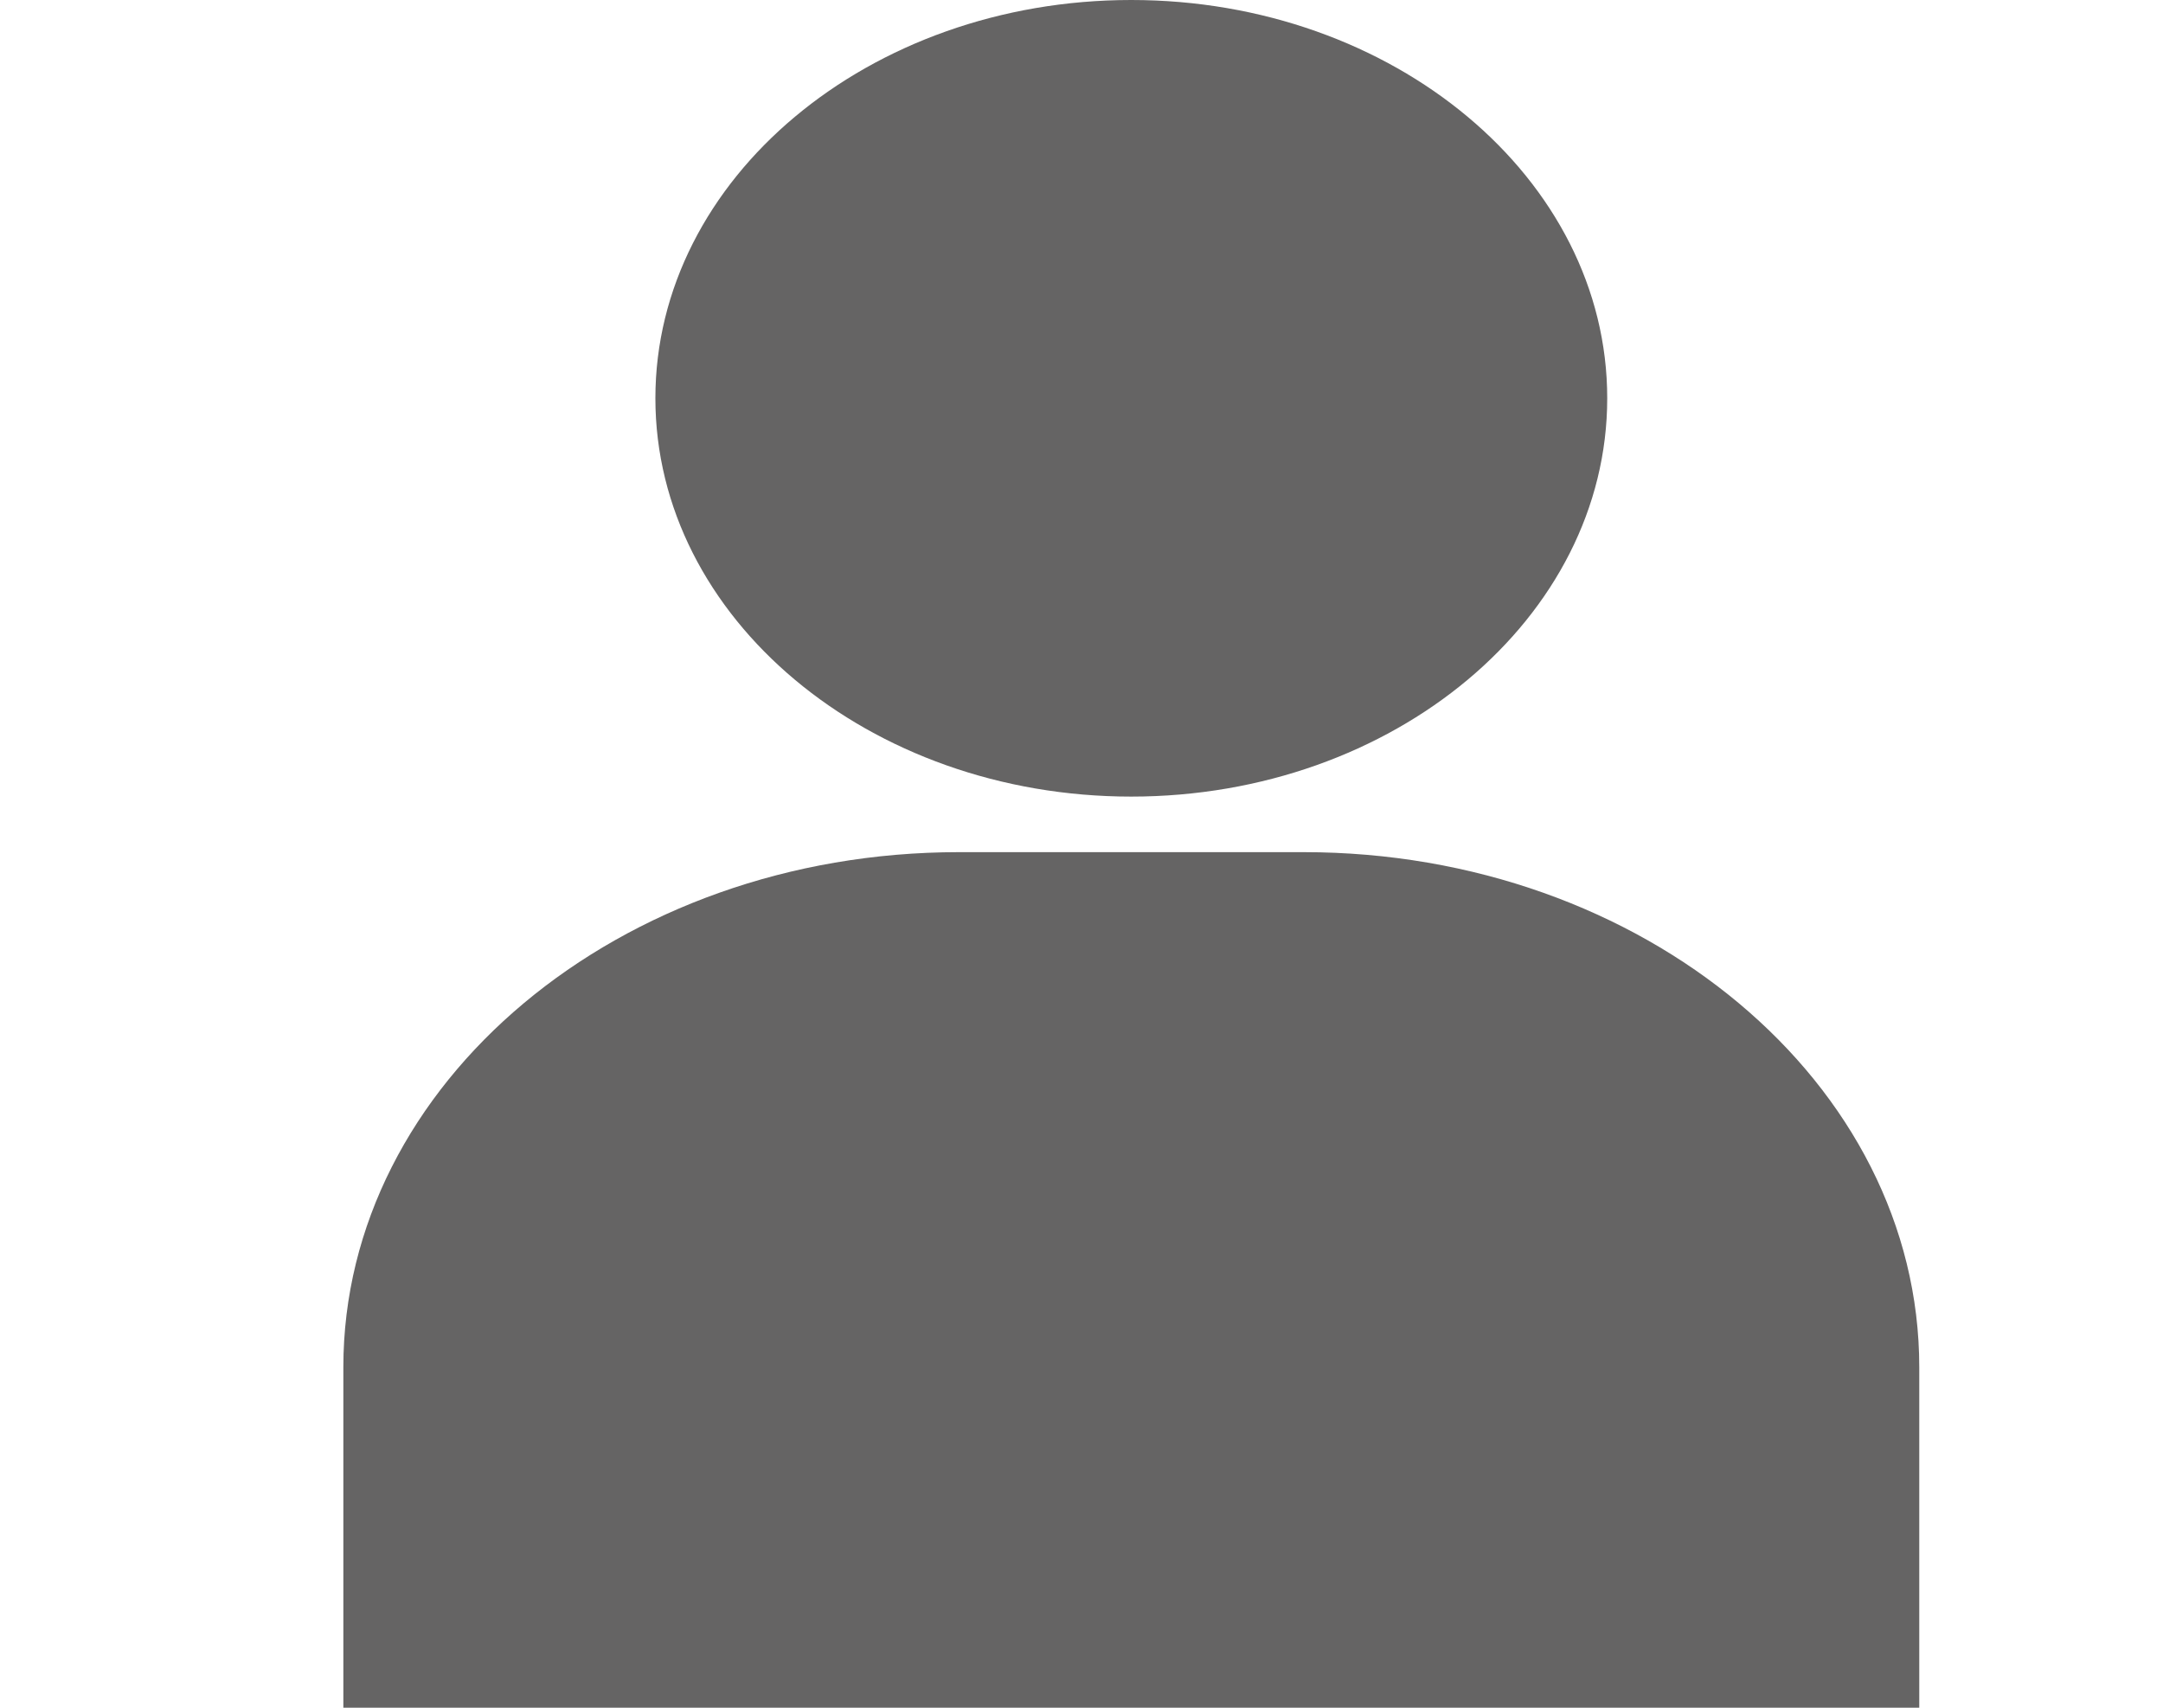 <svg width="19" height="15" viewBox="0 0 19 15" fill="none" xmlns="http://www.w3.org/2000/svg">
<path d="M8.422 7.485H11.453C14.434 7.485 16.859 9.515 16.859 12.009V15H3.016V12.009C3.016 9.515 5.441 7.485 8.422 7.485Z" fill="#656464"/>
<path d="M9.937 0C12.242 0 14.118 1.569 14.118 3.498C14.118 5.427 12.242 6.997 9.937 6.997C7.632 6.997 5.757 5.427 5.757 3.498C5.757 1.569 7.632 0 9.937 0Z" fill="#656464"/>
</svg>
